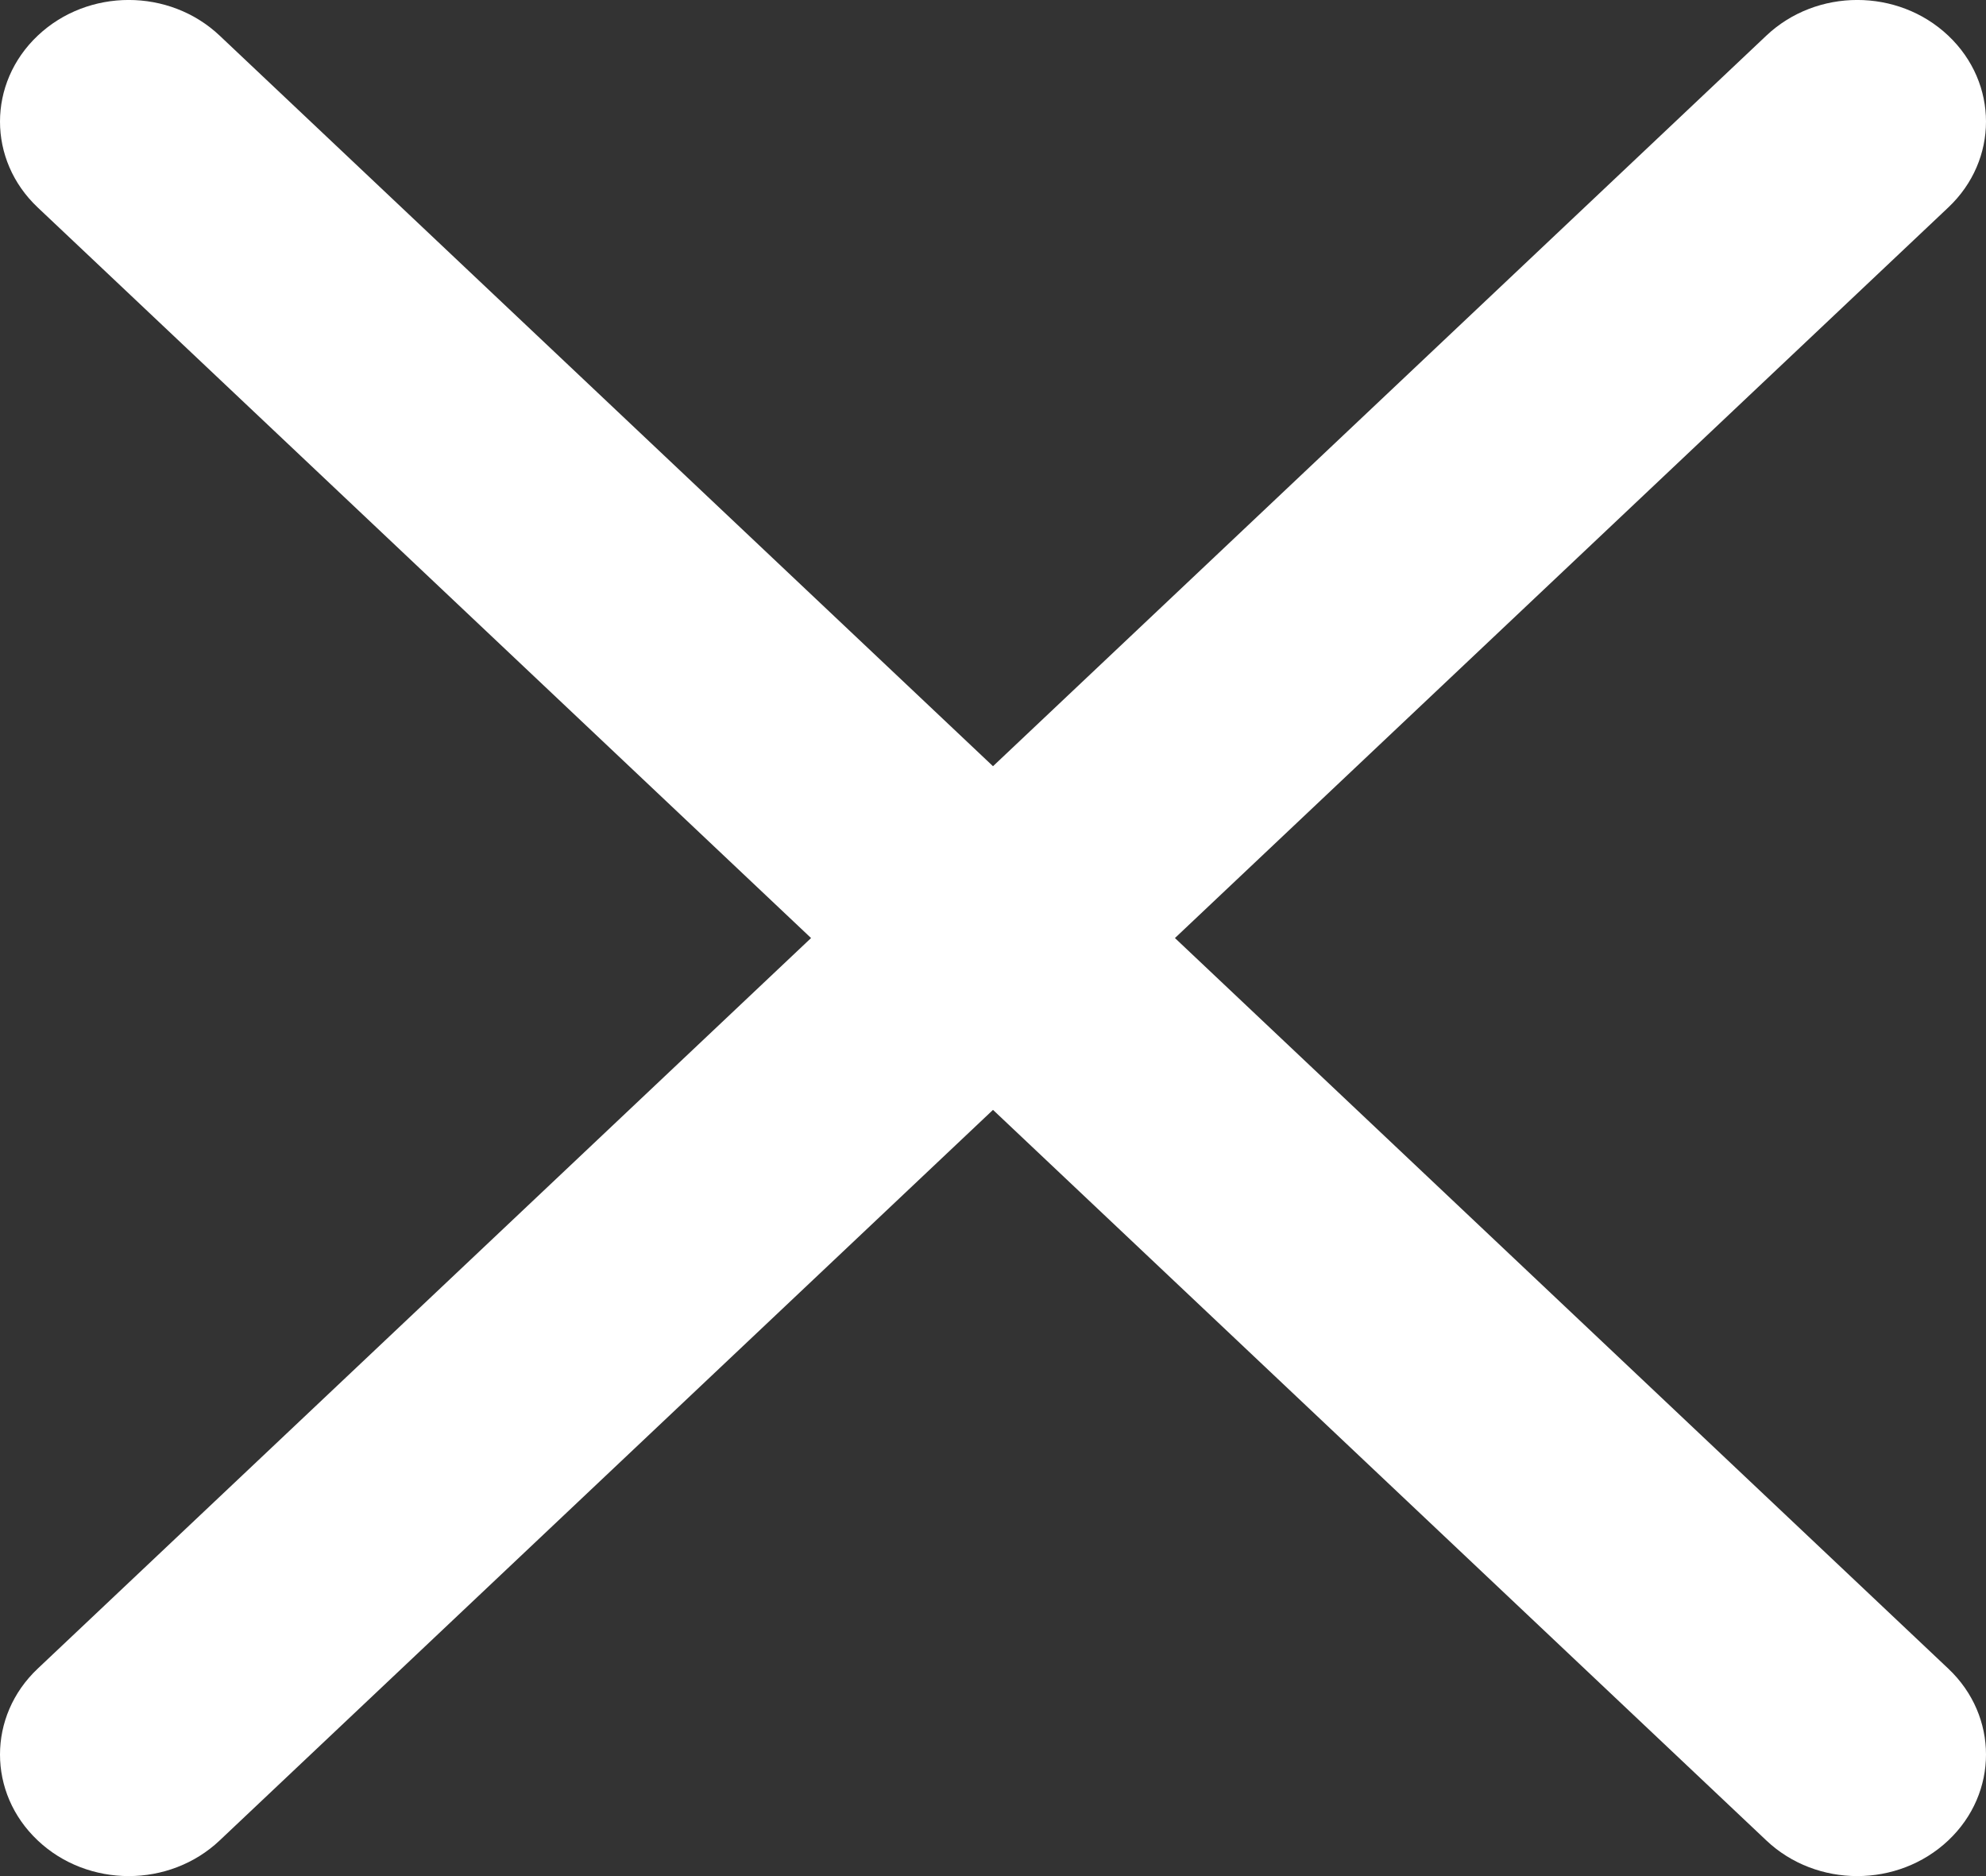 <svg width="18" height="17" viewBox="0 0 18 17" fill="none" xmlns="http://www.w3.org/2000/svg">
<rect x="0" y="0" width="18" height="17" fill="#333333" stroke="none"/>
<path d="M10.649 8.5L17.658 1.88C18.114 1.45 18.114 0.754 17.658 0.323C17.202 -0.108 16.465 -0.108 16.009 0.323L9 6.943L1.991 0.323C1.535 -0.108 0.798 -0.108 0.342 0.323C-0.114 0.754 -0.114 1.45 0.342 1.88L7.351 8.5L0.342 15.12C-0.114 15.55 -0.114 16.247 0.342 16.677C0.569 16.892 0.868 17 1.167 17C1.465 17 1.764 16.892 1.991 16.677L9 10.057L16.009 16.677C16.236 16.892 16.535 17 16.833 17C17.132 17 17.43 16.892 17.658 16.677C18.114 16.247 18.114 15.55 17.658 15.12L10.649 8.5Z" fill="white"/>
</svg>
